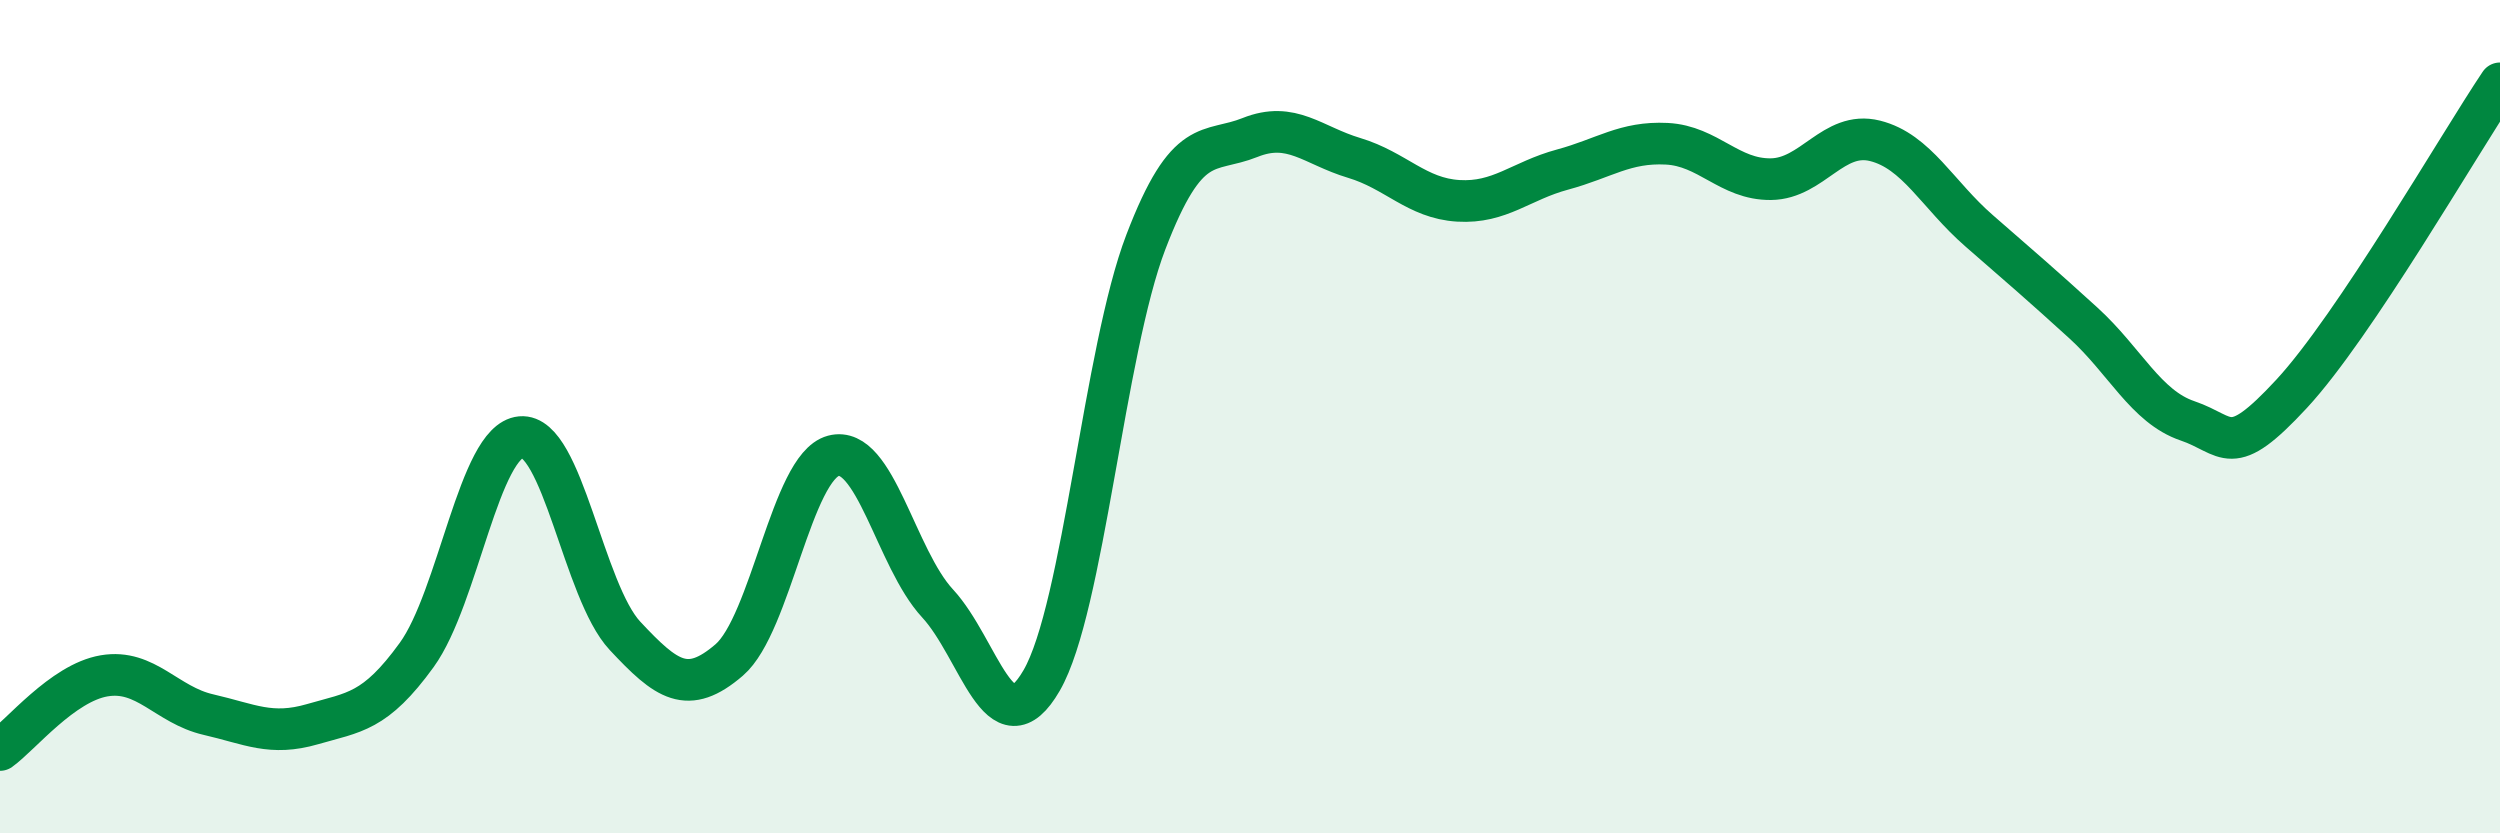 
    <svg width="60" height="20" viewBox="0 0 60 20" xmlns="http://www.w3.org/2000/svg">
      <path
        d="M 0,18 C 0.5,17.64 1.5,16.39 2.5,16.22 C 3.5,16.05 4,16.92 5,17.15 C 6,17.38 6.5,17.67 7.5,17.38 C 8.5,17.09 9,17.1 10,15.72 C 11,14.34 11.5,10.58 12.5,10.49 C 13.5,10.4 14,14.19 15,15.26 C 16,16.33 16.5,16.7 17.5,15.84 C 18.5,14.98 19,11.21 20,10.94 C 21,10.67 21.5,13.4 22.5,14.48 C 23.5,15.56 24,18.06 25,16.33 C 26,14.6 26.5,8.42 27.5,5.81 C 28.5,3.2 29,3.7 30,3.3 C 31,2.9 31.5,3.49 32.5,3.79 C 33.5,4.09 34,4.76 35,4.82 C 36,4.88 36.5,4.34 37.5,4.07 C 38.5,3.8 39,3.4 40,3.45 C 41,3.5 41.5,4.31 42.5,4.3 C 43.5,4.29 44,3.13 45,3.38 C 46,3.63 46.5,4.67 47.5,5.54 C 48.5,6.41 49,6.84 50,7.75 C 51,8.66 51.5,9.76 52.5,10.1 C 53.5,10.44 53.5,11.07 55,9.45 C 56.5,7.83 59,3.49 60,2L60 20L0 20Z"
        fill="#008740"
        opacity="0.1"
        stroke-linecap="round"
        stroke-linejoin="round"
      />
      <path
        d="M 0,18 C 0.5,17.64 1.5,16.39 2.5,16.22 C 3.5,16.05 4,16.92 5,17.15 C 6,17.38 6.5,17.67 7.5,17.38 C 8.5,17.09 9,17.1 10,15.72 C 11,14.34 11.5,10.58 12.5,10.49 C 13.5,10.4 14,14.19 15,15.26 C 16,16.33 16.5,16.7 17.5,15.84 C 18.5,14.98 19,11.21 20,10.94 C 21,10.67 21.5,13.4 22.5,14.48 C 23.5,15.56 24,18.06 25,16.33 C 26,14.6 26.5,8.42 27.5,5.81 C 28.5,3.2 29,3.7 30,3.3 C 31,2.9 31.5,3.49 32.5,3.79 C 33.5,4.09 34,4.76 35,4.82 C 36,4.88 36.5,4.34 37.5,4.07 C 38.5,3.8 39,3.4 40,3.45 C 41,3.5 41.5,4.31 42.5,4.3 C 43.5,4.29 44,3.13 45,3.38 C 46,3.63 46.5,4.67 47.5,5.54 C 48.5,6.41 49,6.84 50,7.75 C 51,8.66 51.5,9.76 52.5,10.1 C 53.5,10.44 53.5,11.07 55,9.45 C 56.5,7.83 59,3.49 60,2"
        stroke="#008740"
        stroke-width="1"
        fill="none"
        stroke-linecap="round"
        stroke-linejoin="round"
      />
    </svg>
  